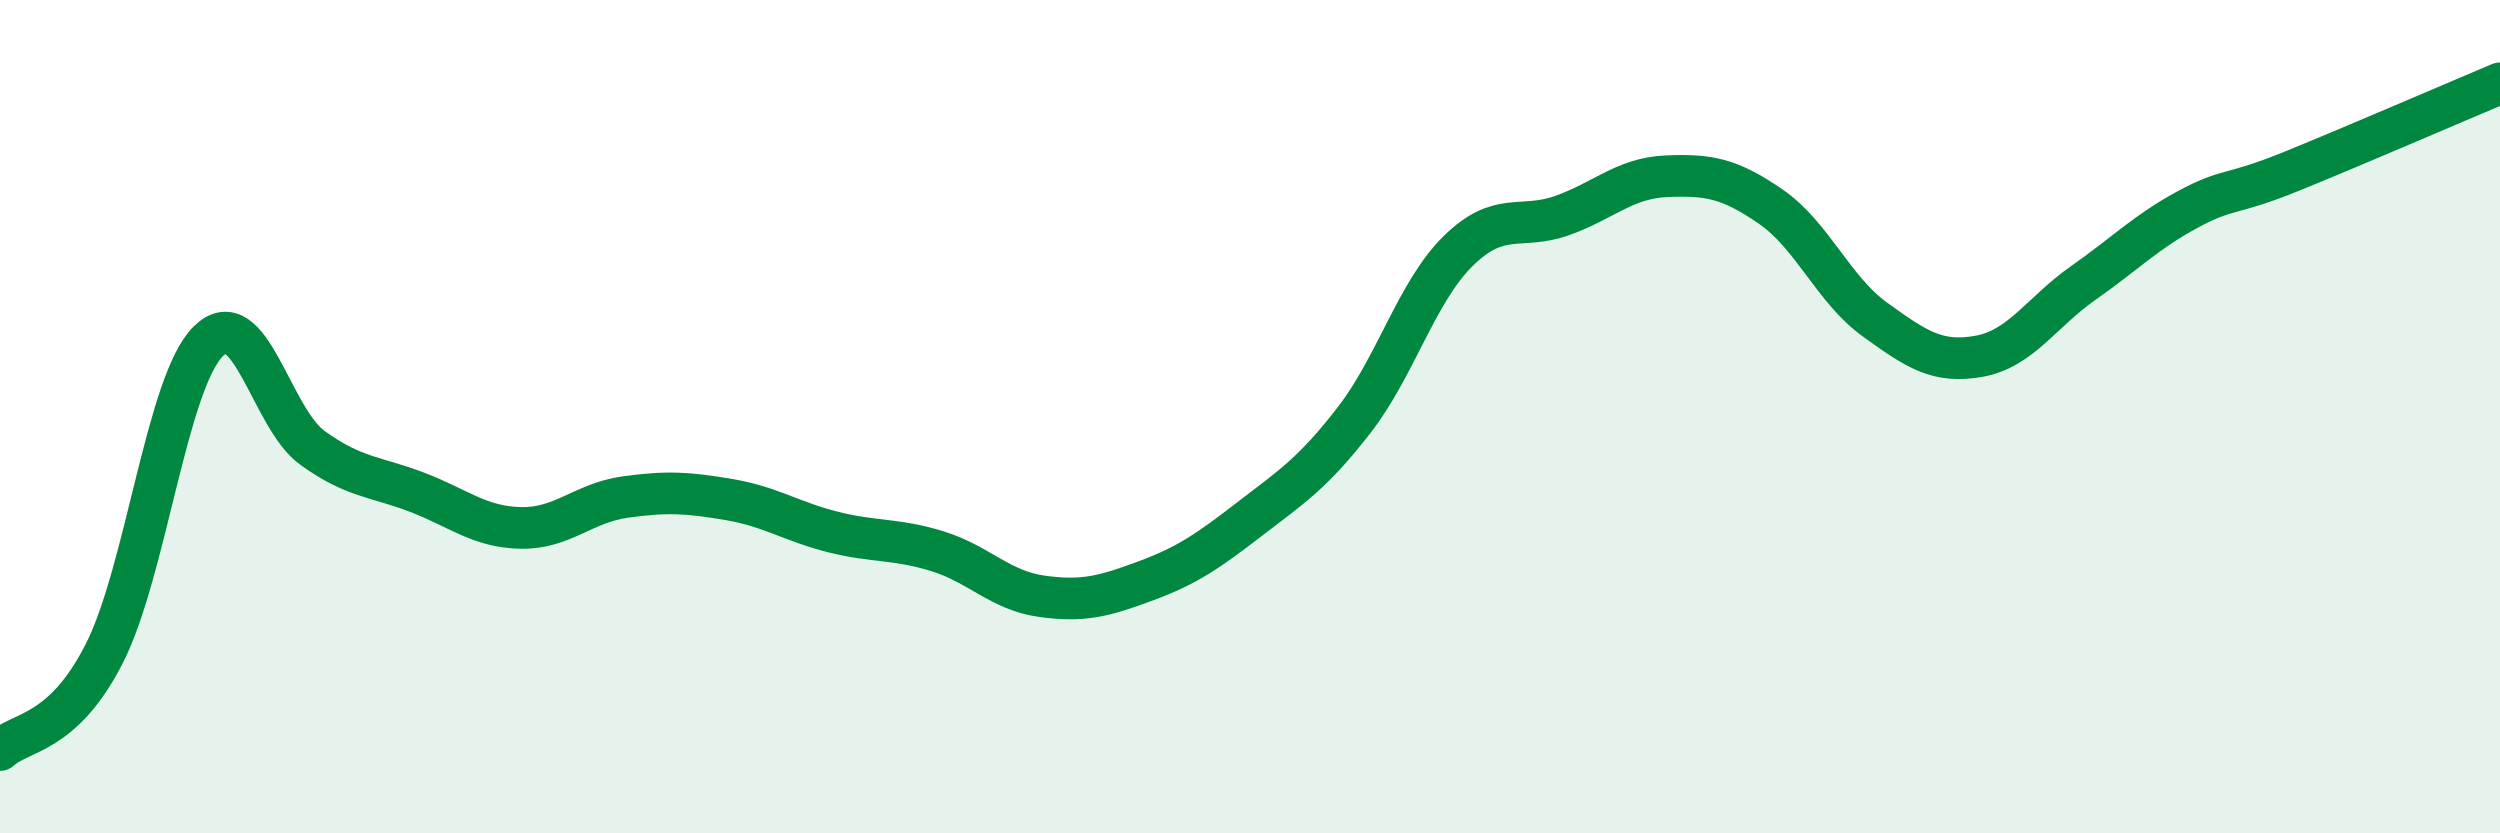 
    <svg width="60" height="20" viewBox="0 0 60 20" xmlns="http://www.w3.org/2000/svg">
      <path
        d="M 0,18 C 0.5,17.54 1.5,17.65 2.5,15.69 C 3.5,13.73 4,9.18 5,8.19 C 6,7.2 6.5,10.03 7.5,10.75 C 8.5,11.47 9,11.43 10,11.81 C 11,12.19 11.5,12.65 12.5,12.67 C 13.5,12.69 14,12.07 15,11.93 C 16,11.79 16.5,11.82 17.5,11.99 C 18.5,12.16 19,12.52 20,12.77 C 21,13.02 21.5,12.92 22.5,13.23 C 23.5,13.54 24,14.17 25,14.31 C 26,14.45 26.5,14.31 27.5,13.94 C 28.5,13.57 29,13.22 30,12.45 C 31,11.68 31.5,11.37 32.5,10.08 C 33.5,8.79 34,7 35,6.02 C 36,5.04 36.5,5.53 37.5,5.17 C 38.5,4.81 39,4.27 40,4.23 C 41,4.19 41.5,4.27 42.5,4.96 C 43.5,5.65 44,6.95 45,7.67 C 46,8.39 46.5,8.73 47.5,8.55 C 48.5,8.37 49,7.49 50,6.79 C 51,6.09 51.5,5.57 52.5,5.03 C 53.5,4.49 53.5,4.72 55,4.11 C 56.5,3.5 59,2.42 60,2L60 20L0 20Z"
        fill="#008740"
        opacity="0.1"
        stroke-linecap="round"
        stroke-linejoin="round"
      />
      <path
        d="M 0,18 C 0.5,17.54 1.5,17.65 2.5,15.69 C 3.5,13.73 4,9.18 5,8.19 C 6,7.2 6.5,10.03 7.5,10.75 C 8.5,11.47 9,11.43 10,11.81 C 11,12.19 11.5,12.65 12.5,12.67 C 13.5,12.69 14,12.07 15,11.93 C 16,11.79 16.5,11.82 17.5,11.99 C 18.5,12.16 19,12.52 20,12.77 C 21,13.02 21.5,12.92 22.5,13.23 C 23.5,13.54 24,14.17 25,14.31 C 26,14.45 26.5,14.31 27.5,13.94 C 28.5,13.57 29,13.22 30,12.45 C 31,11.68 31.5,11.37 32.5,10.08 C 33.5,8.79 34,7 35,6.02 C 36,5.04 36.5,5.53 37.5,5.17 C 38.5,4.81 39,4.27 40,4.23 C 41,4.19 41.5,4.27 42.5,4.96 C 43.5,5.65 44,6.95 45,7.67 C 46,8.39 46.5,8.73 47.5,8.55 C 48.5,8.37 49,7.49 50,6.79 C 51,6.09 51.5,5.57 52.5,5.03 C 53.5,4.49 53.5,4.72 55,4.11 C 56.5,3.5 59,2.42 60,2"
        stroke="#008740"
        stroke-width="1"
        fill="none"
        stroke-linecap="round"
        stroke-linejoin="round"
      />
    </svg>
  
